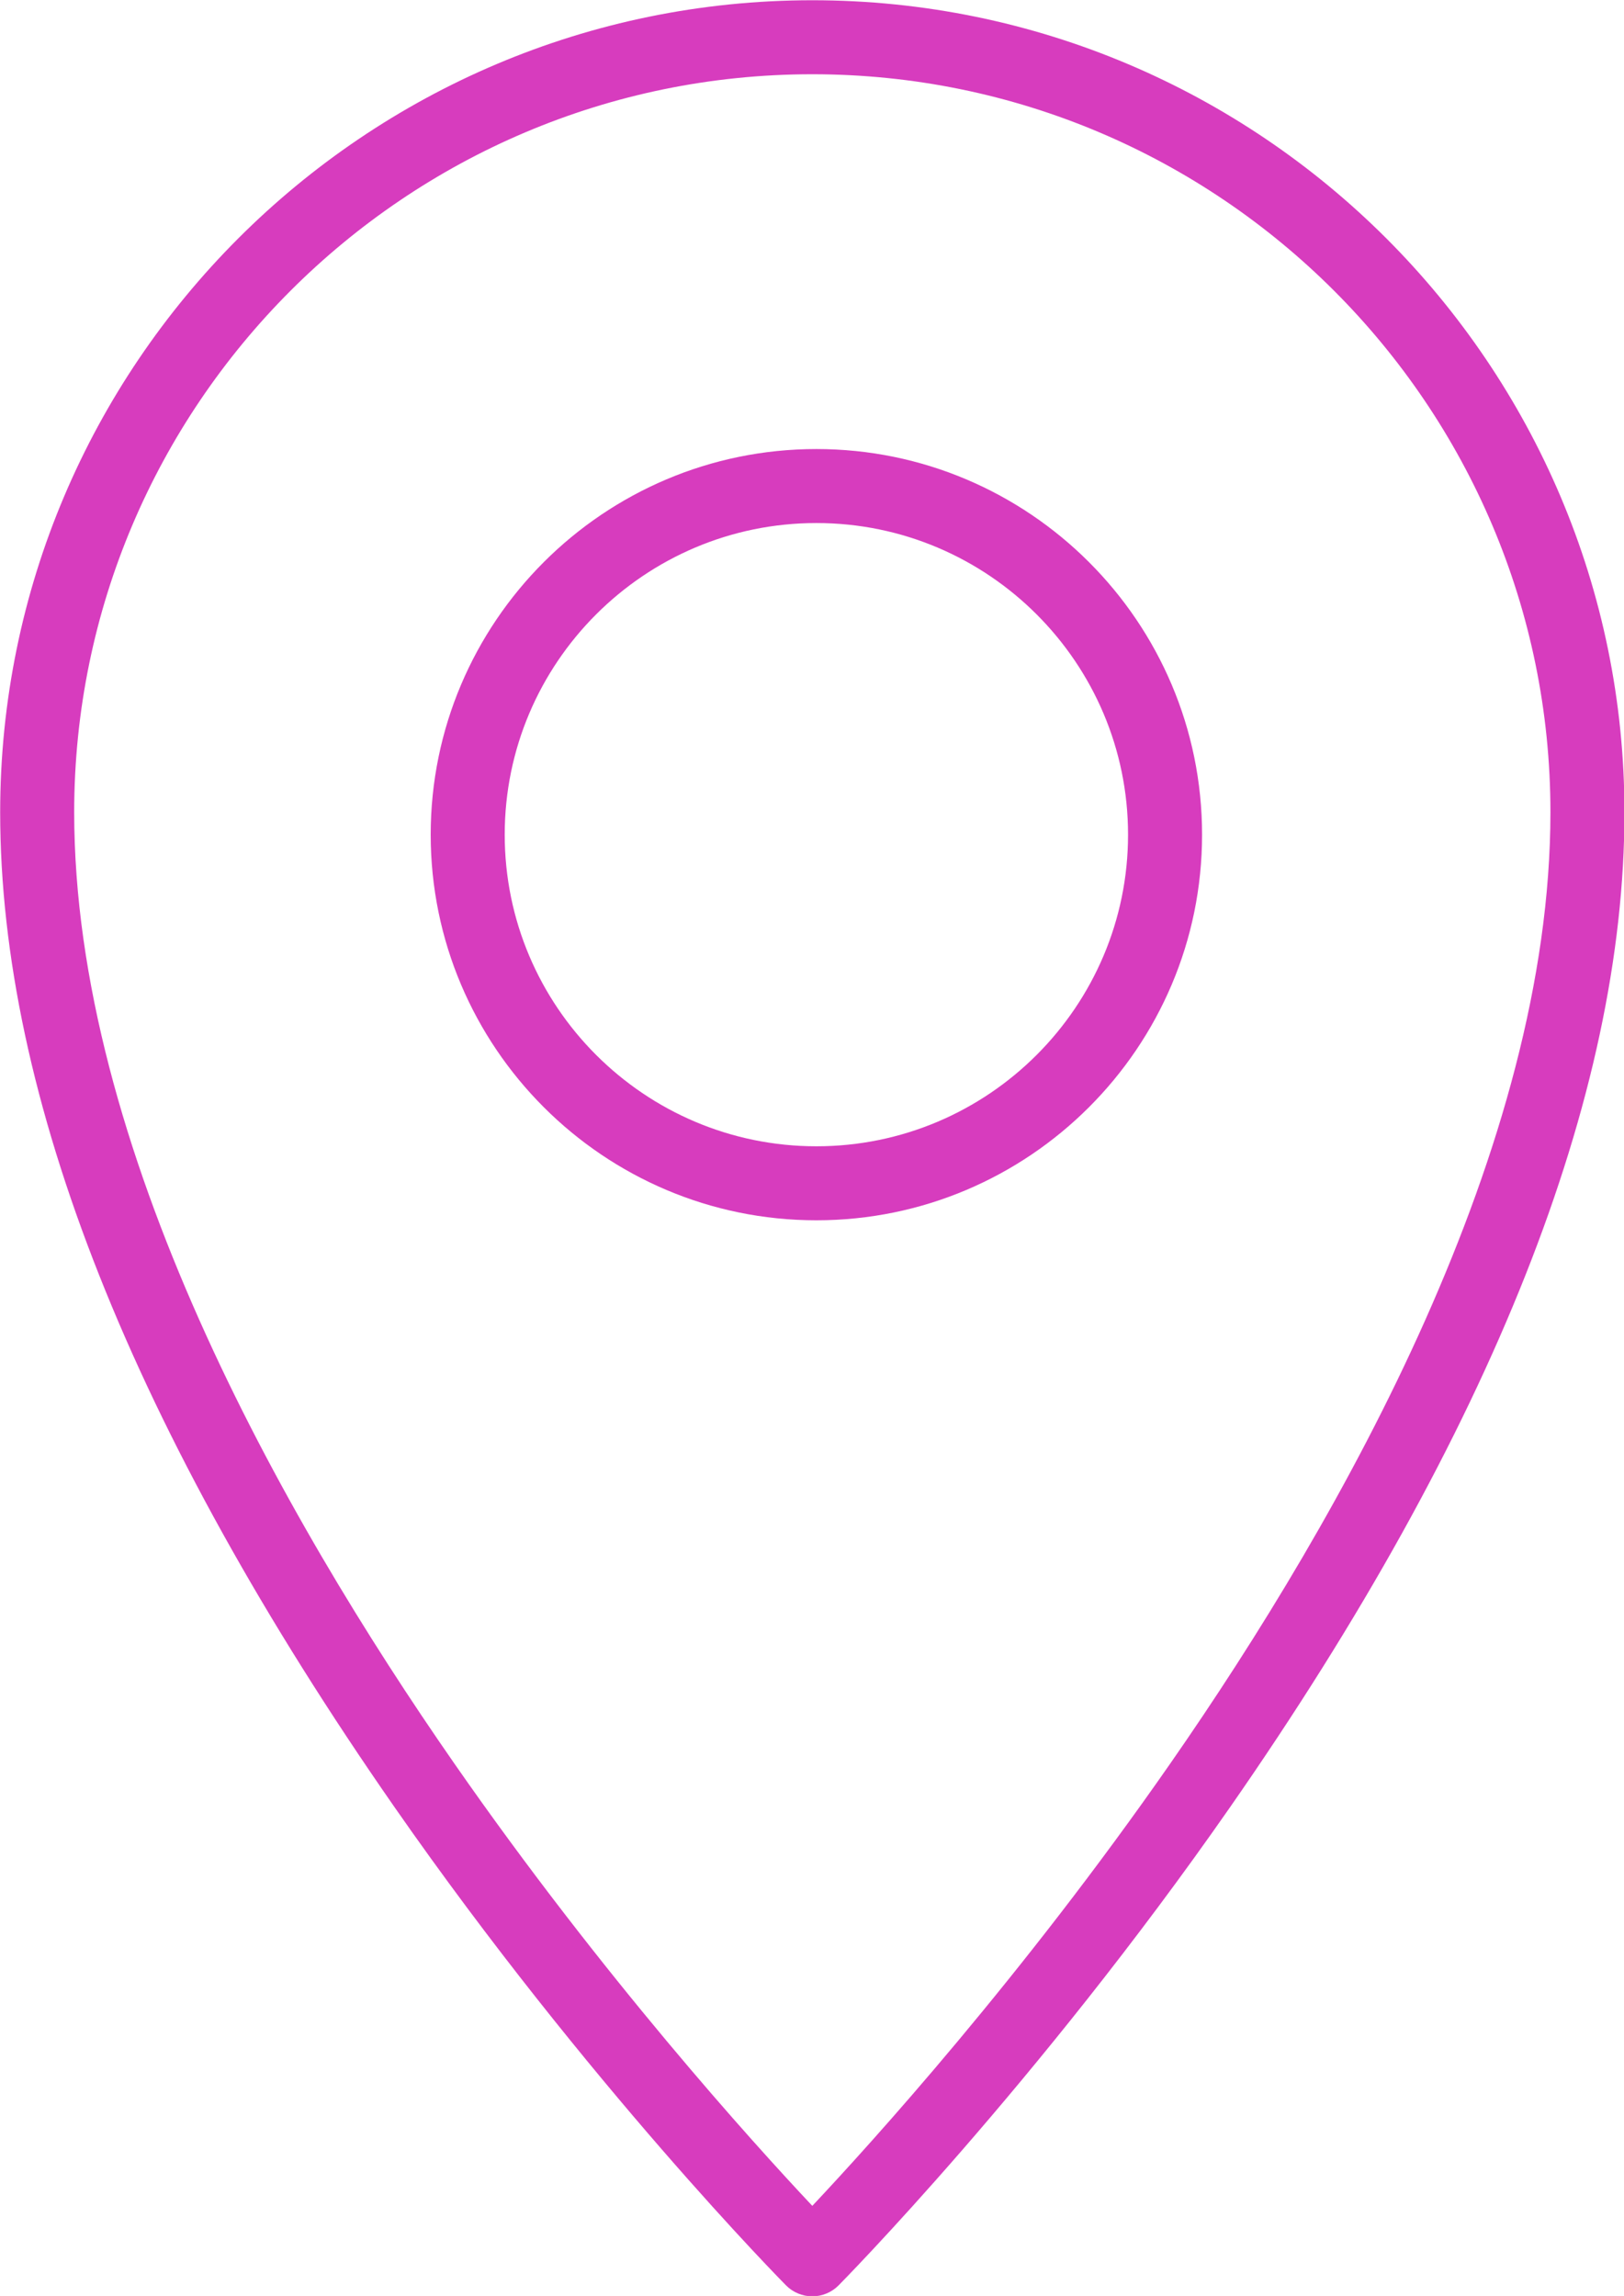 <?xml version="1.0" encoding="UTF-8" standalone="no"?><svg xmlns="http://www.w3.org/2000/svg" xmlns:xlink="http://www.w3.org/1999/xlink" fill="#000000" height="372.3" preserveAspectRatio="xMidYMid meet" version="1" viewBox="124.3 69.8 263.3 372.3" width="263.3" zoomAndPan="magnify"><g fill="#d73cbe" id="change1_1"><path d="M 314.023 355.785 C 289.945 390.41 265.594 417.289 256 427.488 C 246.406 417.289 222.055 390.41 197.977 355.785 C 169.855 315.34 136.328 255.742 136.328 201.512 C 136.328 135.527 190.012 81.84 256 81.84 C 321.988 81.84 375.672 135.527 375.672 201.512 C 375.672 255.742 342.145 315.34 314.023 355.785 Z M 256 69.84 C 183.395 69.84 124.328 128.91 124.328 201.512 C 124.328 247.59 145.832 301.855 188.238 362.801 C 219.594 407.855 251.426 440.066 251.742 440.387 C 252.867 441.523 254.402 442.16 256 442.16 C 257.598 442.16 259.133 441.523 260.258 440.387 C 260.574 440.066 292.406 407.855 323.762 362.801 C 366.168 301.855 387.672 247.59 387.672 201.512 C 387.672 128.91 328.605 69.84 256 69.84" fill="inherit"/><path d="M 256.66 255.676 C 228.797 255.676 206.129 233.008 206.129 205.145 C 206.129 177.281 228.797 154.613 256.66 154.613 C 284.523 154.613 307.191 177.281 307.191 205.145 C 307.191 233.008 284.523 255.676 256.66 255.676 Z M 256.66 142.613 C 222.184 142.613 194.129 170.664 194.129 205.145 C 194.129 239.625 222.184 267.676 256.66 267.676 C 291.141 267.676 319.191 239.625 319.191 205.145 C 319.191 170.664 291.141 142.613 256.66 142.613" fill="inherit"/></g></svg>